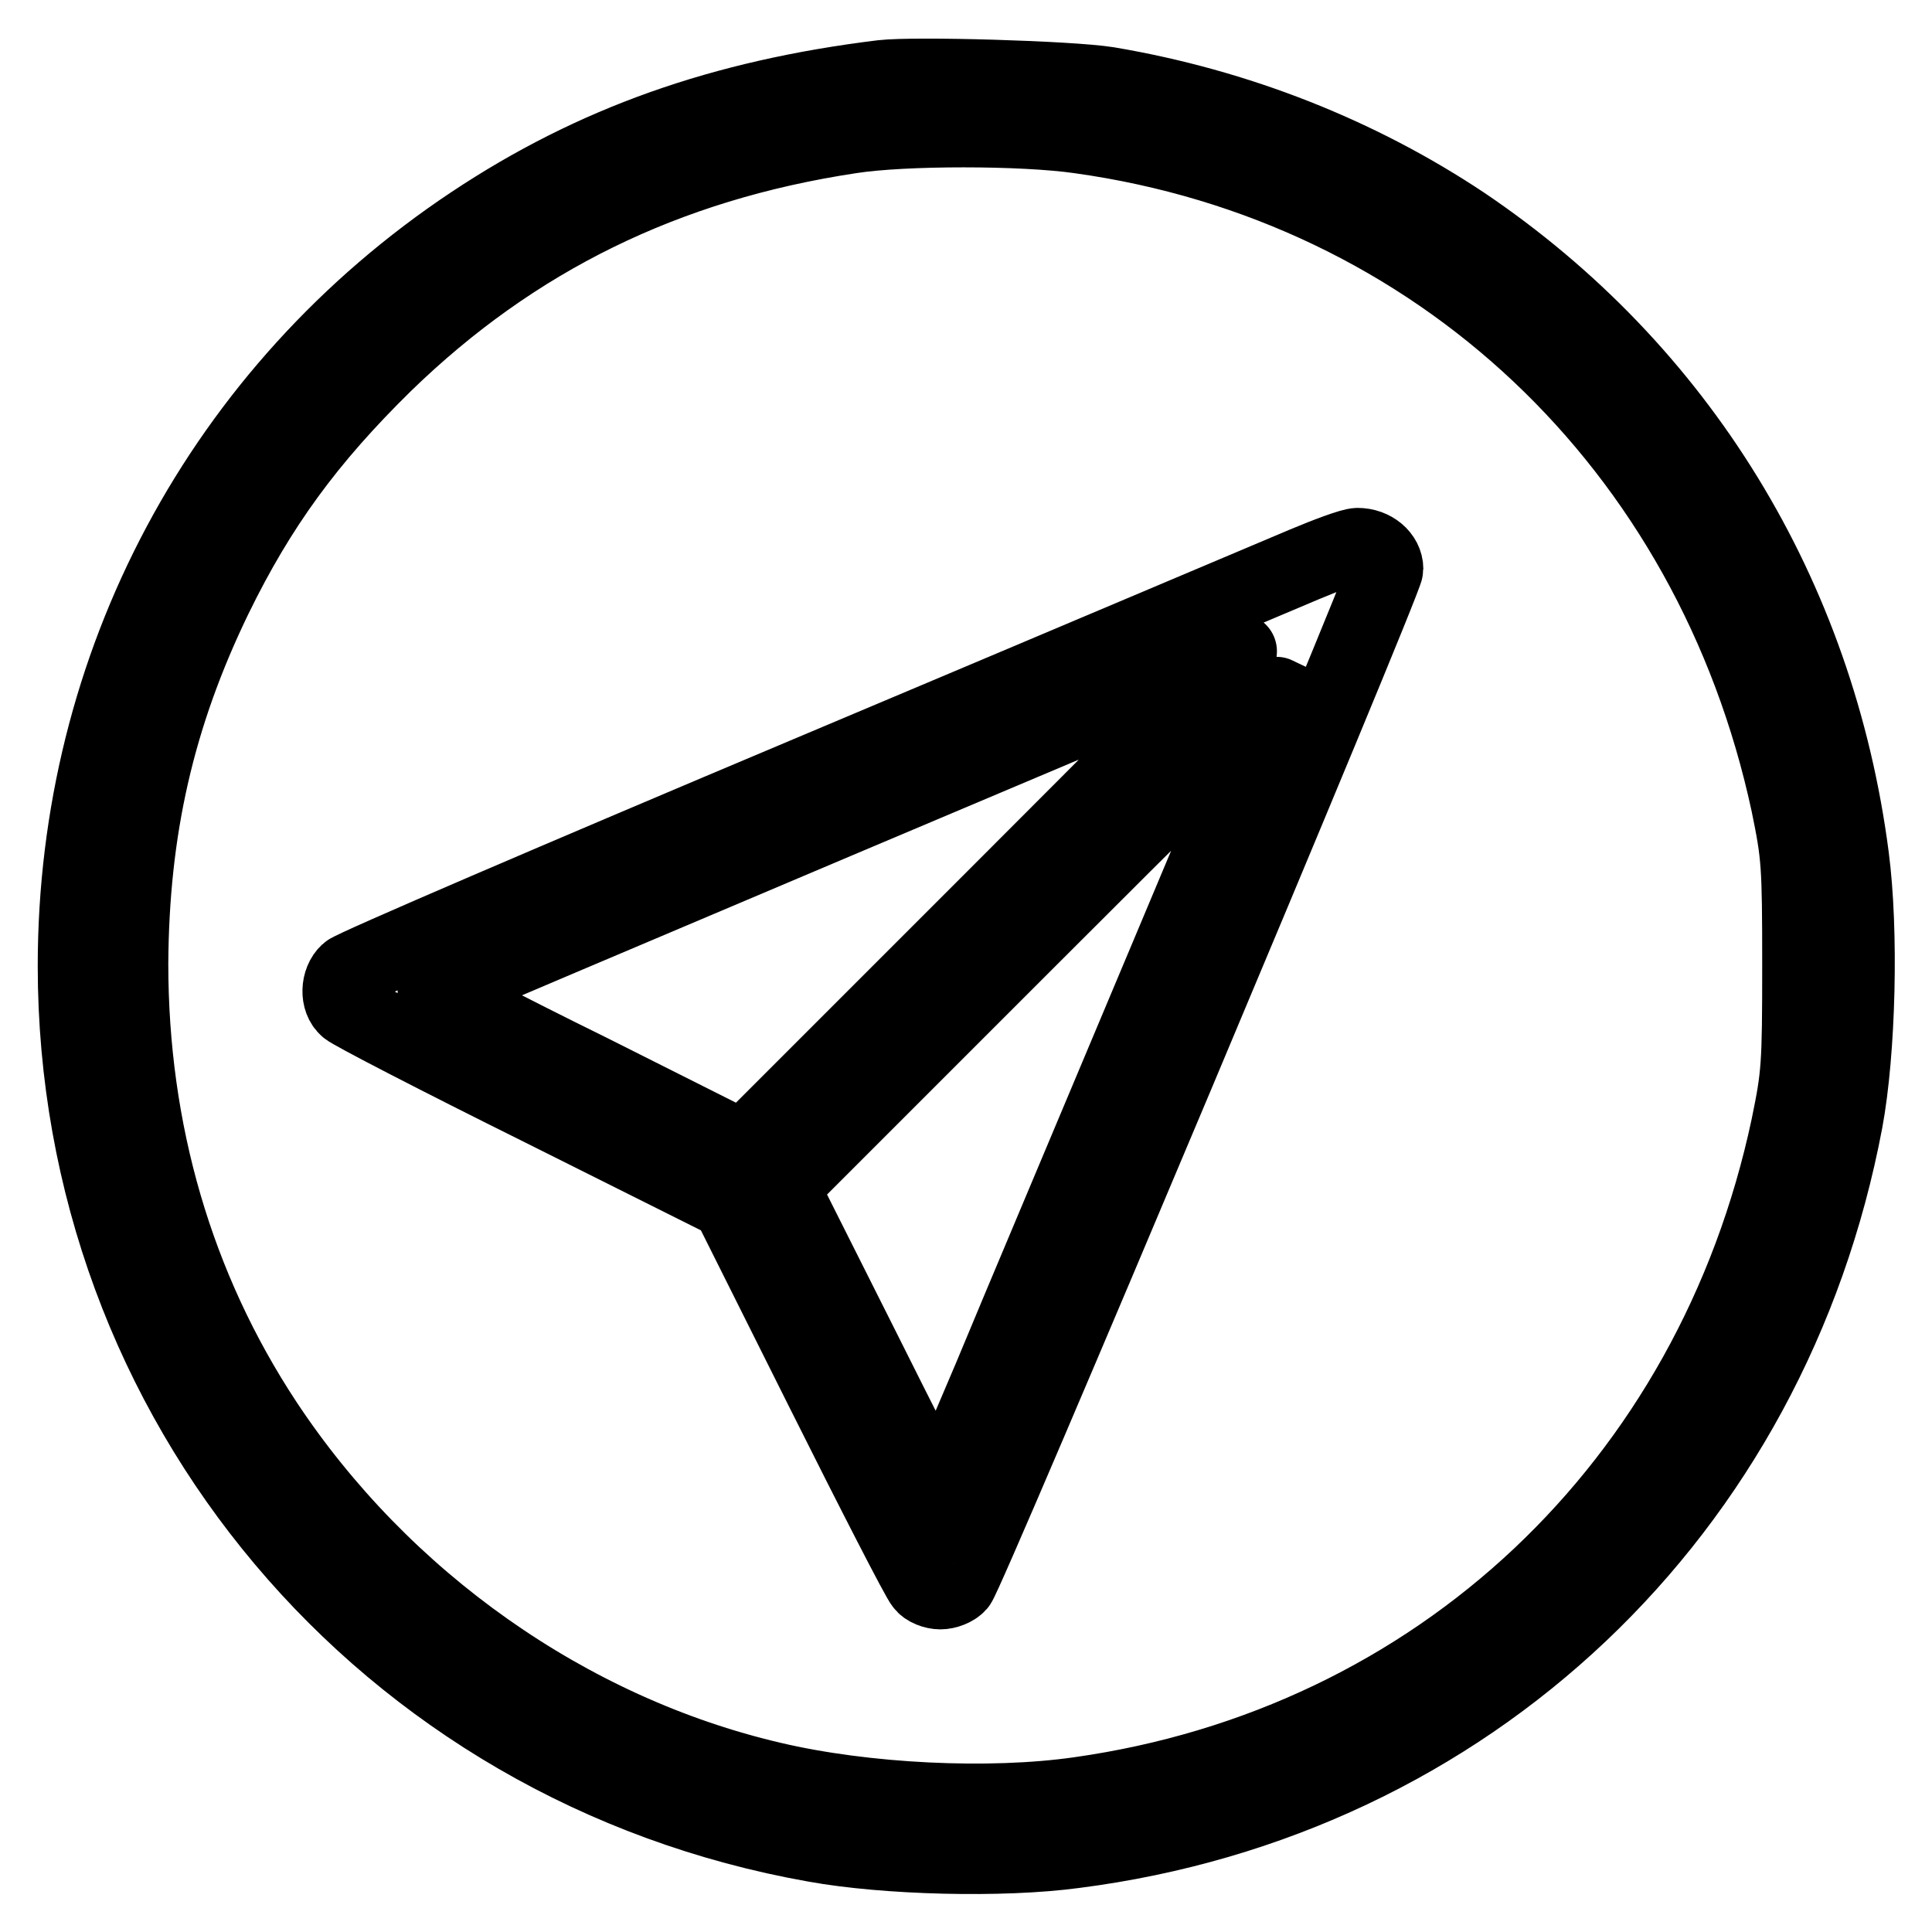 <?xml version="1.0" encoding="utf-8"?>
<!-- Svg Vector Icons : http://www.onlinewebfonts.com/icon -->
<!DOCTYPE svg PUBLIC "-//W3C//DTD SVG 1.1//EN" "http://www.w3.org/Graphics/SVG/1.1/DTD/svg11.dtd">
<svg version="1.1" xmlns="http://www.w3.org/2000/svg" xmlns:xlink="http://www.w3.org/1999/xlink" x="0px" y="0px" viewBox="0 0 256 256" enable-background="new 0 0 256 256" xml:space="preserve">
<g><g><g><path stroke-width="10" fill-opacity="0" stroke="#000000"  d="M116.9,10.3c-21.2,2.6-38.2,8.6-54.3,19.3C29.4,51.7,10,88.1,10,128c0,57.7,40.9,106.3,98,116.4c9.4,1.7,24.8,2.1,34.4,0.8c52.2-6.7,92.3-44.7,102.1-96.7c1.7-9.2,2.1-25.1,0.8-35c-4.5-34.6-22.8-64.5-51.4-83.8c-13.8-9.2-29.9-15.6-47.1-18.5C141.8,10.4,121.3,9.8,116.9,10.3z M143.1,18c47.3,6.6,83.7,41,93.9,88.5c1.4,6.8,1.5,8,1.5,21.4c0,13.4-0.1,14.6-1.5,21.4c-10.1,47.5-46.5,81.8-94,88.5c-11.9,1.7-28.4,0.9-40.7-2c-27-6.3-51.6-23.7-67.2-47.3c-11.8-17.9-17.8-38.6-17.8-60.8c0.1-17.8,3.5-32.8,11.1-48.5c5.9-12.1,12.4-21,22.6-31C68.1,31.6,88.2,21.7,112.7,18C119.7,16.9,135.5,16.9,143.1,18z"/><path stroke-width="10" fill-opacity="0" stroke="#000000"  d="M172.8,74.8c-3.1,1.3-32.6,13.8-65.6,27.7c-33,13.9-60.5,25.7-61.1,26.3c-1.3,1.2-1.4,3.7-0.1,4.8c0.5,0.5,12.1,6.5,25.8,13.3l24.8,12.4l12.4,24.8c6.8,13.6,12.8,25.3,13.3,25.8c0.4,0.6,1.5,1,2.3,1s1.9-0.4,2.4-1c1.2-1.3,56.6-133,56.6-134.5c0-1.7-1.7-3.1-3.7-3.1C179.1,72.3,175.9,73.5,172.8,74.8z M131.5,119.2l-33,33L78,141.9c-11.4-5.6-20.5-10.4-20.4-10.5c0.2-0.2,106.1-45,106.6-45.1C164.4,86.2,149.6,101.1,131.5,119.2z M153.6,129.4c-8.6,20.5-18.7,44.4-22.3,53.1c-3.7,8.7-6.8,16-6.9,16.1c-0.1,0.1-4.8-9.2-10.5-20.6l-10.4-20.7l32.7-32.7c18-18,32.8-32.7,33-32.6C169.2,92.1,162.2,109,153.6,129.4z"/></g></g></g>
</svg>